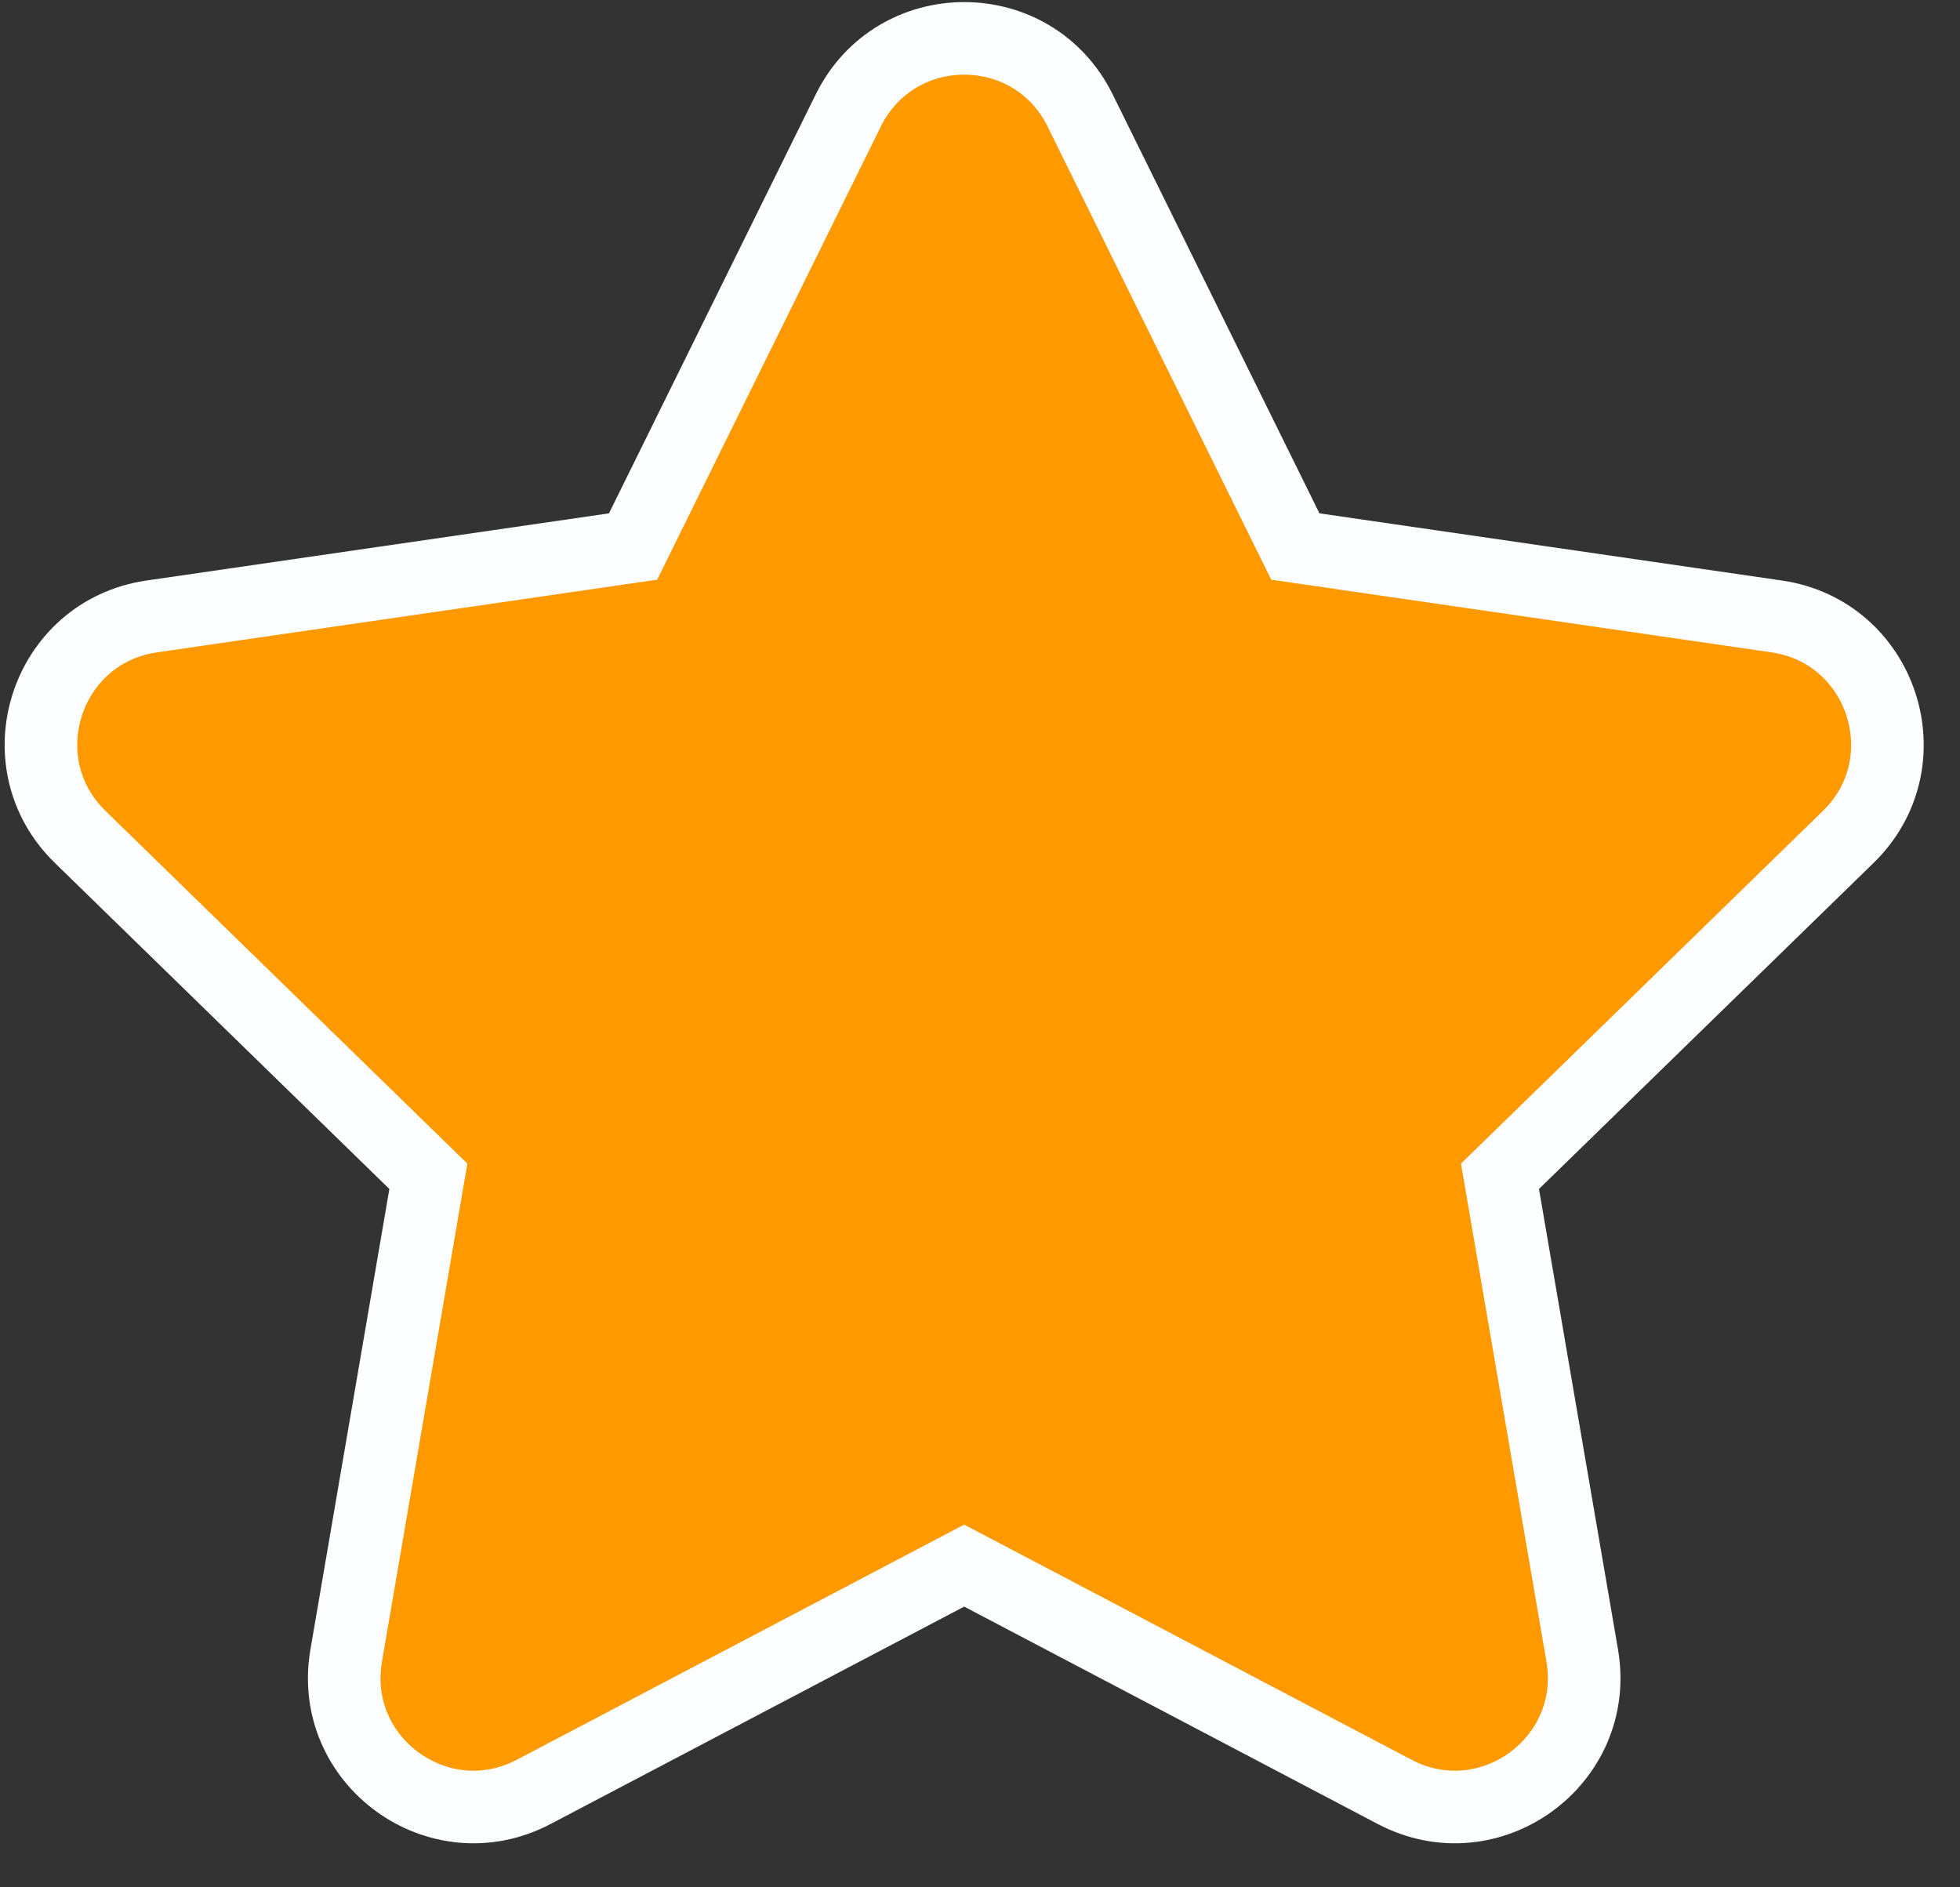 <svg xmlns="http://www.w3.org/2000/svg" width="27" height="26" viewBox="0 0 27 26" fill="none"><rect x="0" y="0" width="27" height="26" fill="#333333" stroke="none"/><path d="M14.879 1.521L17.844 7.529L24.474 8.492C25.934 8.704 26.517 10.499 25.461 11.529L20.663 16.205L21.796 22.808C22.045 24.263 20.518 25.372 19.212 24.685L13.282 21.568L7.352 24.685C6.046 25.372 4.519 24.263 4.769 22.808L5.901 16.205L1.104 11.529C0.047 10.499 0.63 8.704 2.091 8.492L8.721 7.529L11.686 1.521C12.339 0.198 14.226 0.198 14.879 1.521Z" fill="#FF9900" stroke="#FDFEFF"></path></svg>